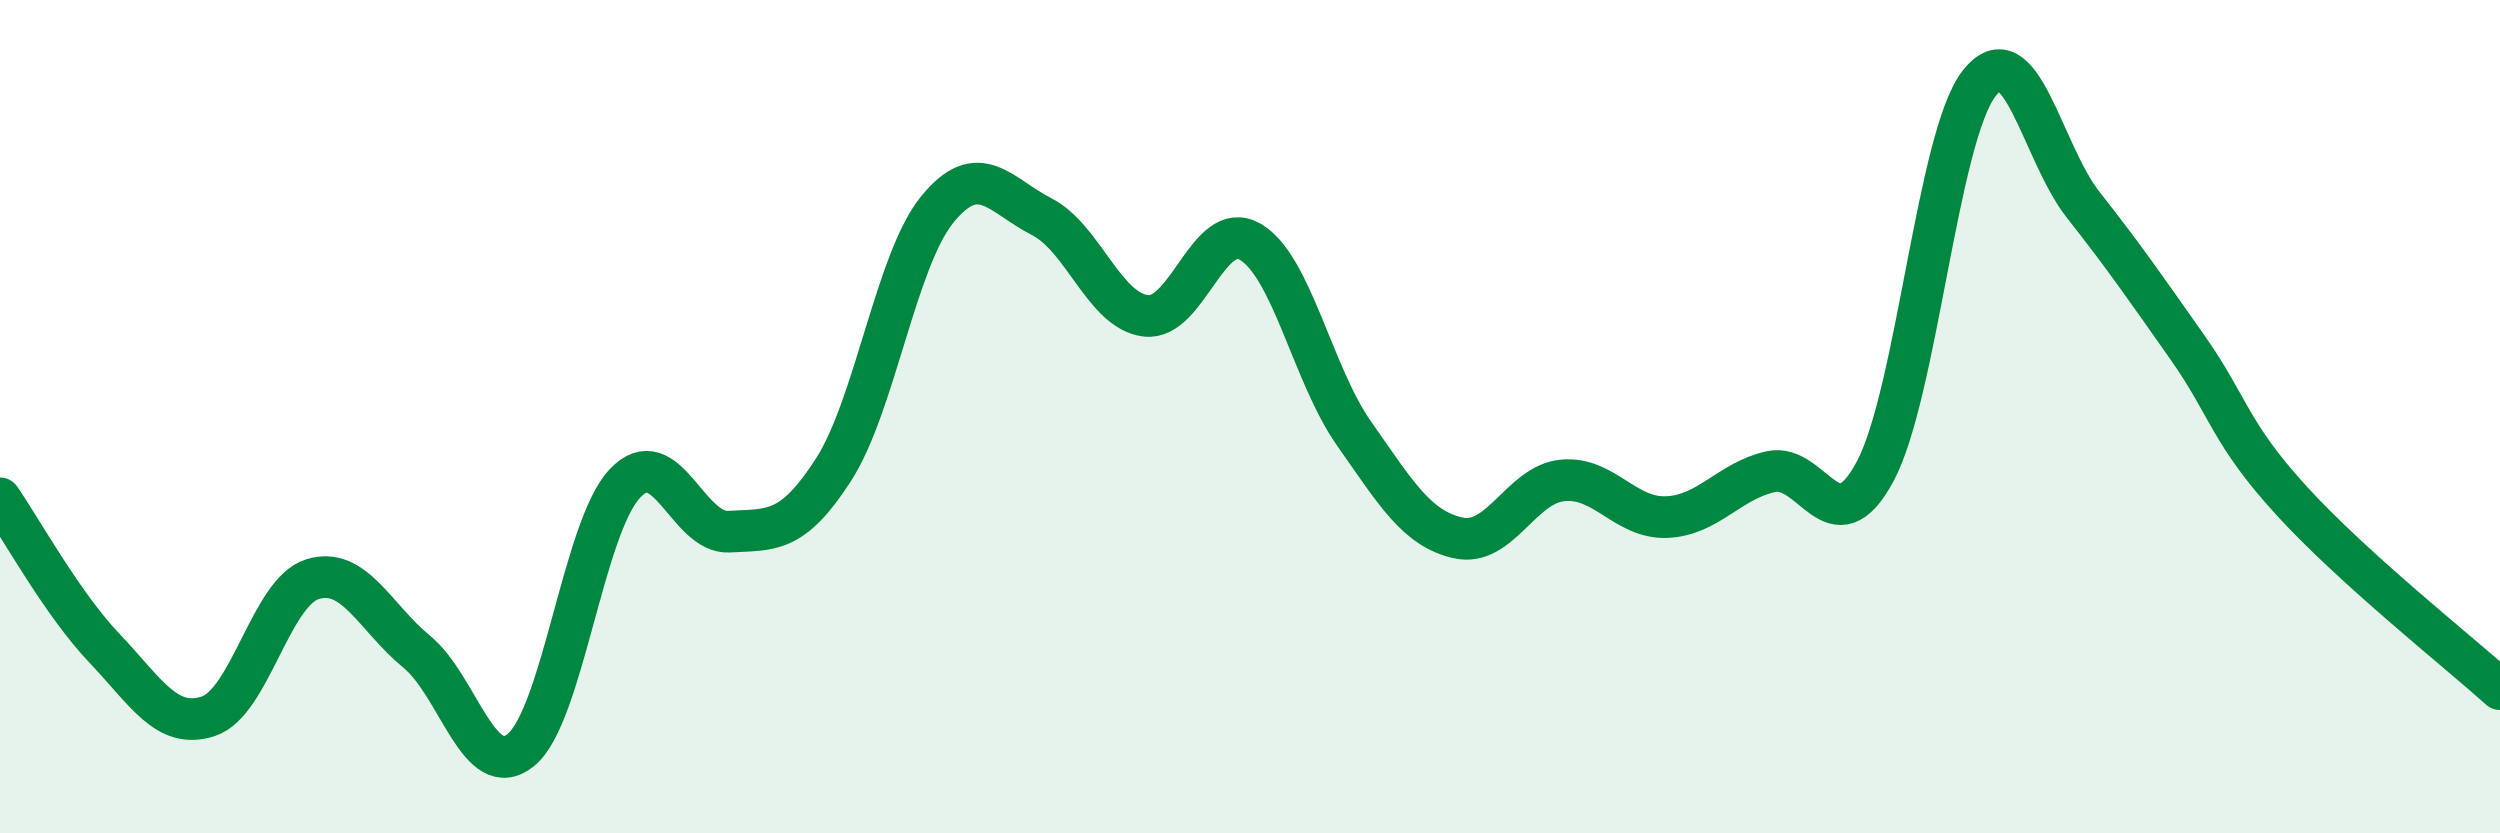 
    <svg width="60" height="20" viewBox="0 0 60 20" xmlns="http://www.w3.org/2000/svg">
      <path
        d="M 0,11.96 C 0.5,12.68 1.5,14.5 2.5,15.55 C 3.5,16.6 4,17.52 5,17.19 C 6,16.86 6.5,14.21 7.5,13.9 C 8.5,13.59 9,14.82 10,15.64 C 11,16.46 11.5,18.81 12.5,18 C 13.5,17.19 14,12.65 15,11.6 C 16,10.55 16.5,12.82 17.5,12.76 C 18.5,12.7 19,12.83 20,11.28 C 21,9.73 21.5,6.24 22.5,5.02 C 23.5,3.8 24,4.69 25,5.2 C 26,5.71 26.5,7.46 27.5,7.58 C 28.5,7.7 29,5.23 30,5.8 C 31,6.37 31.5,8.99 32.5,10.41 C 33.5,11.83 34,12.69 35,12.91 C 36,13.13 36.5,11.63 37.5,11.53 C 38.5,11.43 39,12.45 40,12.41 C 41,12.37 41.5,11.54 42.5,11.32 C 43.5,11.1 44,13.18 45,11.32 C 46,9.46 46.5,3.28 47.5,2 C 48.5,0.72 49,3.65 50,4.92 C 51,6.19 51.5,6.92 52.5,8.34 C 53.5,9.76 53.5,10.38 55,12.02 C 56.5,13.66 59,15.64 60,16.54L60 20L0 20Z"
        fill="#008740"
        opacity="0.1"
        stroke-linecap="round"
        stroke-linejoin="round"
      />
      <path
        d="M 0,11.96 C 0.5,12.68 1.5,14.5 2.5,15.55 C 3.5,16.6 4,17.52 5,17.19 C 6,16.86 6.5,14.21 7.5,13.9 C 8.5,13.59 9,14.82 10,15.64 C 11,16.46 11.5,18.81 12.5,18 C 13.5,17.19 14,12.65 15,11.6 C 16,10.55 16.5,12.82 17.5,12.76 C 18.5,12.7 19,12.83 20,11.28 C 21,9.73 21.5,6.24 22.5,5.02 C 23.5,3.8 24,4.69 25,5.2 C 26,5.71 26.5,7.46 27.5,7.58 C 28.5,7.7 29,5.23 30,5.8 C 31,6.37 31.5,8.99 32.5,10.41 C 33.5,11.83 34,12.69 35,12.91 C 36,13.13 36.5,11.63 37.5,11.53 C 38.5,11.43 39,12.45 40,12.41 C 41,12.37 41.5,11.54 42.5,11.32 C 43.5,11.1 44,13.18 45,11.32 C 46,9.46 46.5,3.28 47.5,2 C 48.5,0.72 49,3.65 50,4.92 C 51,6.19 51.5,6.92 52.5,8.34 C 53.5,9.76 53.5,10.38 55,12.02 C 56.5,13.66 59,15.64 60,16.54"
        stroke="#008740"
        stroke-width="1"
        fill="none"
        stroke-linecap="round"
        stroke-linejoin="round"
      />
    </svg>
  